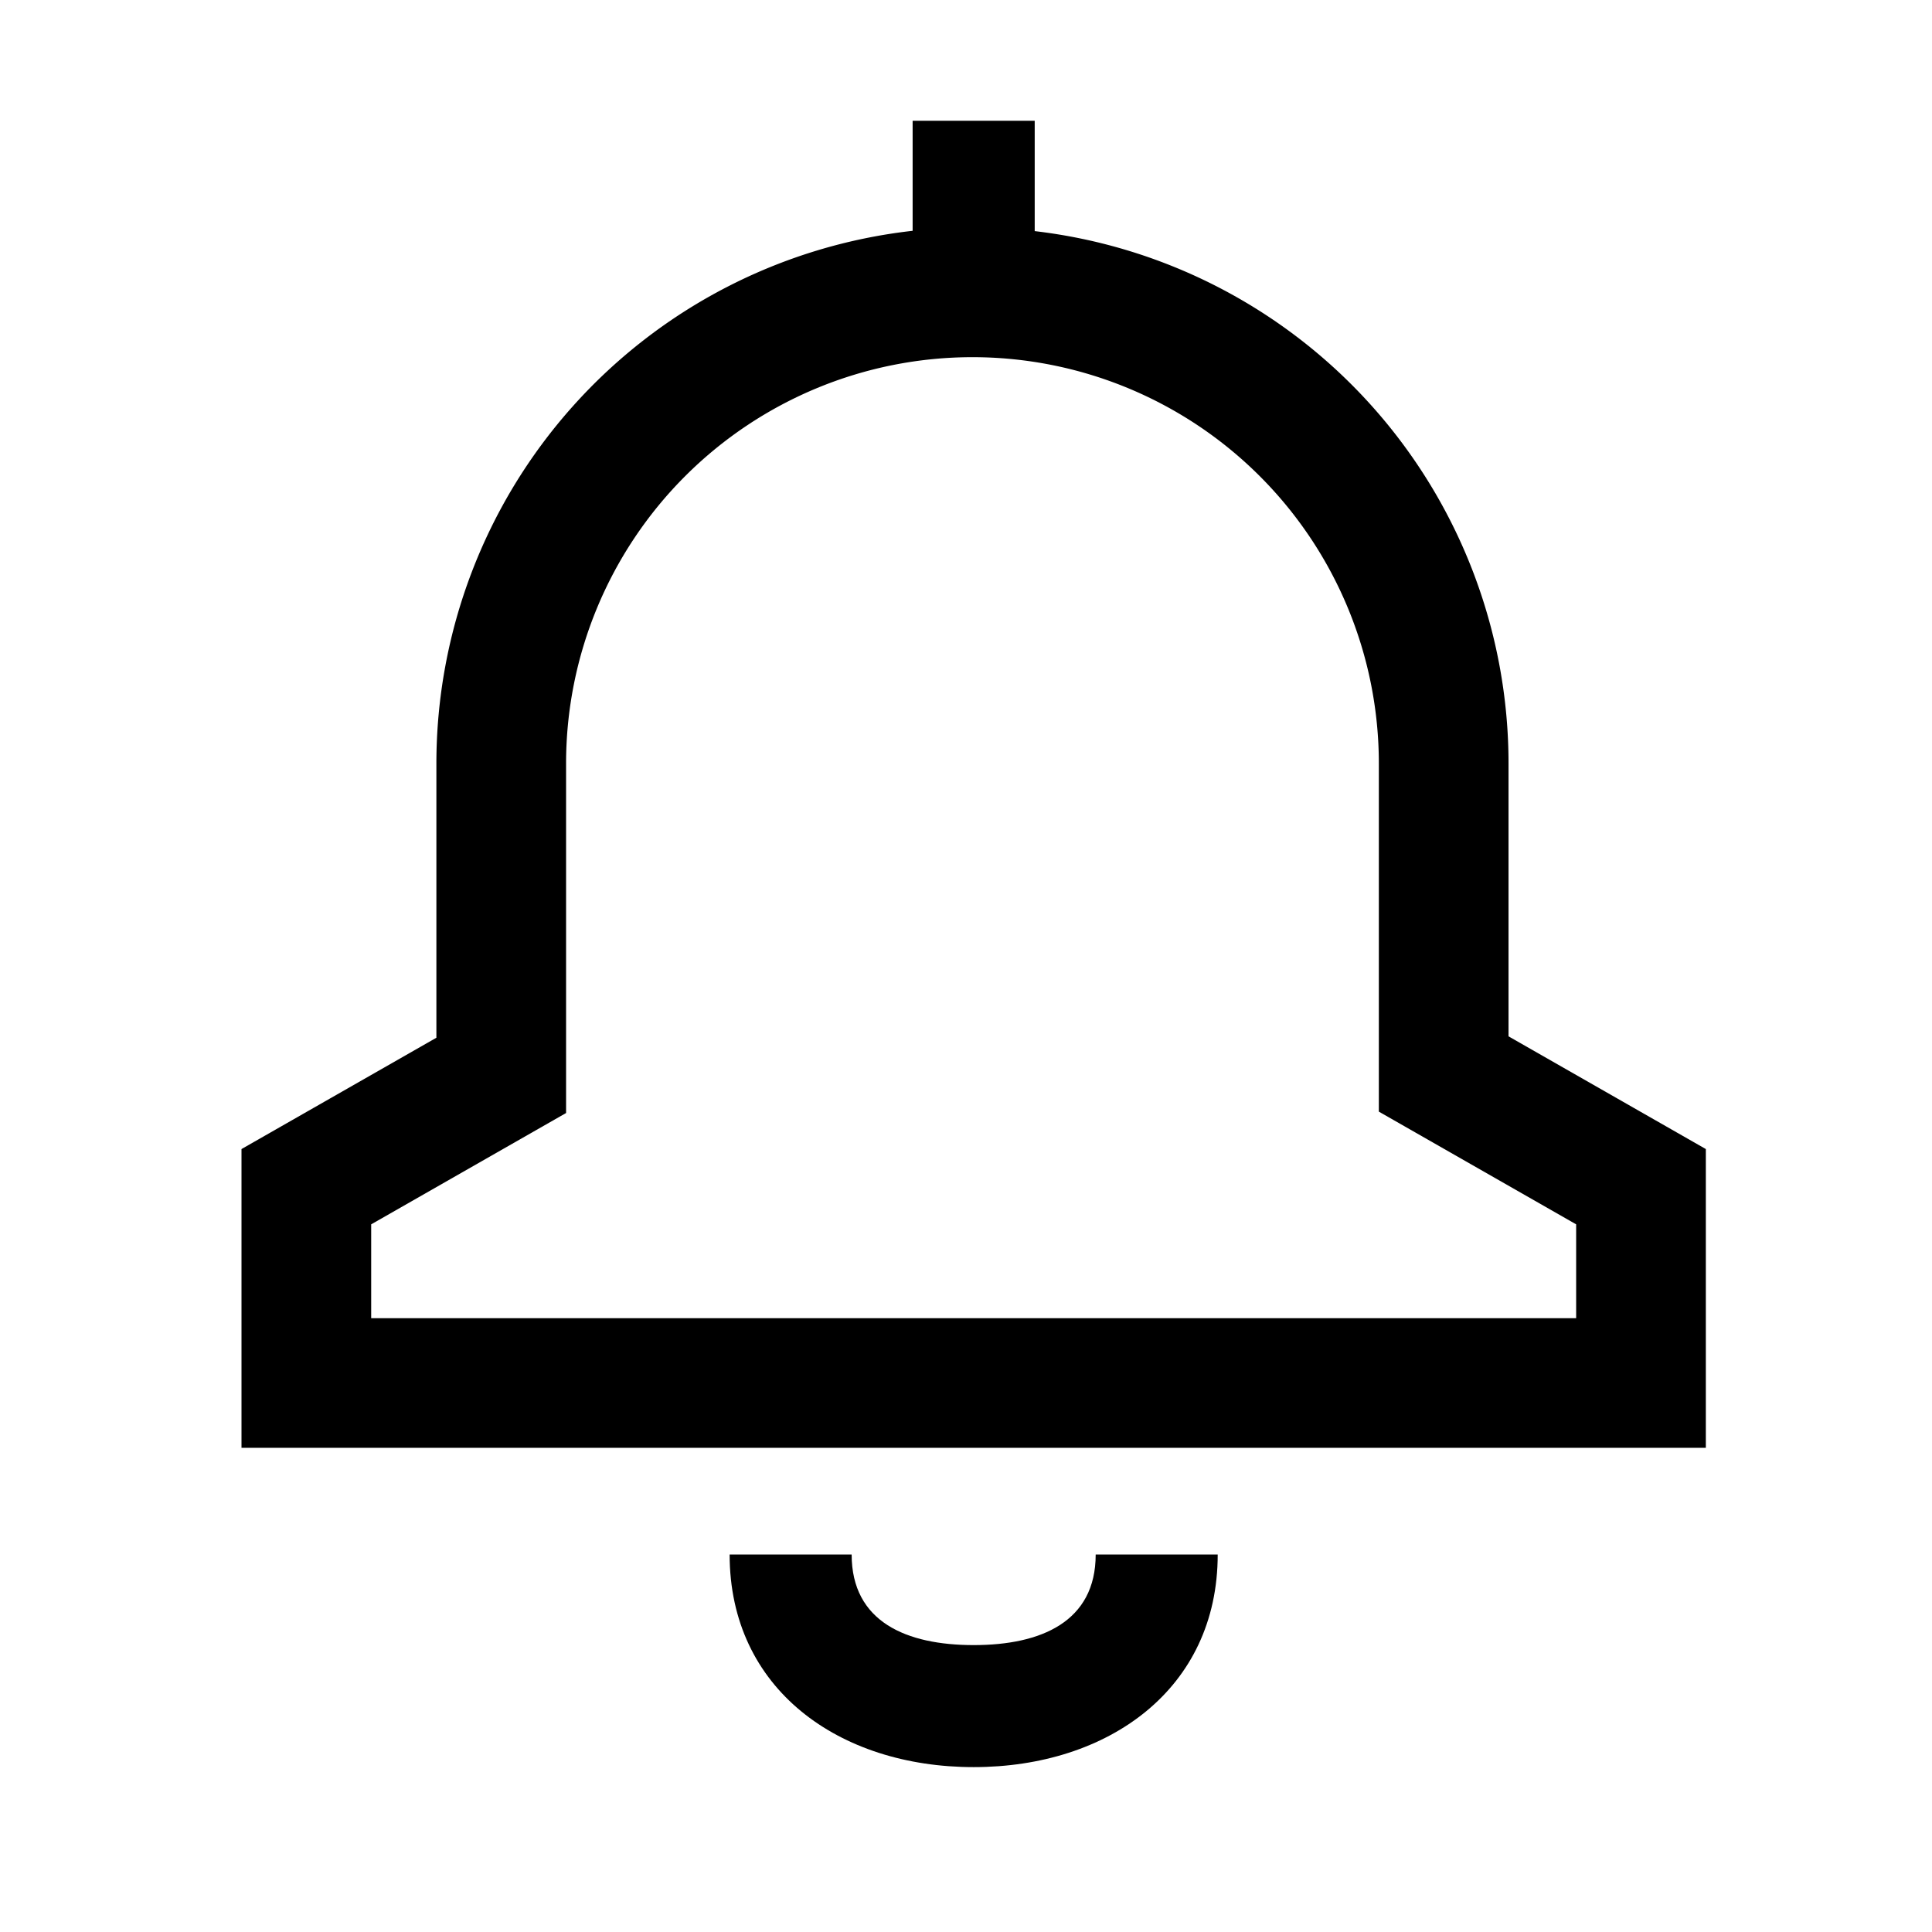<svg xmlns="http://www.w3.org/2000/svg" xmlns:xlink="http://www.w3.org/1999/xlink" width="32" height="32" viewBox="0 0 32 32">
  <defs>
    <clipPath id="clip-path">
      <rect id="Rectangle_818" data-name="Rectangle 818" width="24.254" height="27.269" transform="translate(0 0)"/>
    </clipPath>
    <clipPath id="clip-header-news">
      <rect width="32" height="32"/>
    </clipPath>
  </defs>
  <g id="header-news" clip-path="url(#clip-header-news)">
    <g id="Group_1962" data-name="Group 1962" transform="translate(3.248 1.929)">
      <g id="Group_489" data-name="Group 489" transform="translate(0.752 0.071)" clip-path="url(#clip-path)">
        <path id="Path_212" data-name="Path 212" d="M11.116,0V1.823a8.88,8.88,0,0,0-7.888,8.824v4.541L0,17.032V21.98H24.254V17.032l-3.268-1.867V10.647a8.88,8.88,0,0,0-7.848-8.819V0Zm7.722,16.412V10.647a6.731,6.731,0,0,0-13.462,0v5.788L2.148,18.279v1.554H22.106V18.279Z" transform="translate(0 0)" fill-rule="evenodd"/>
        <path id="Path_213" data-name="Path 213" d="M28.285,74.733c-2.229,0-4.042-1.292-4.042-3.521h2.021c0,1.115.907,1.5,2.021,1.5s2.021-.386,2.021-1.5h2.021c0,2.229-1.813,3.521-4.042,3.521" transform="translate(-16.158 -47.464)"/>
      </g>
    </g>
  </g>
</svg>
